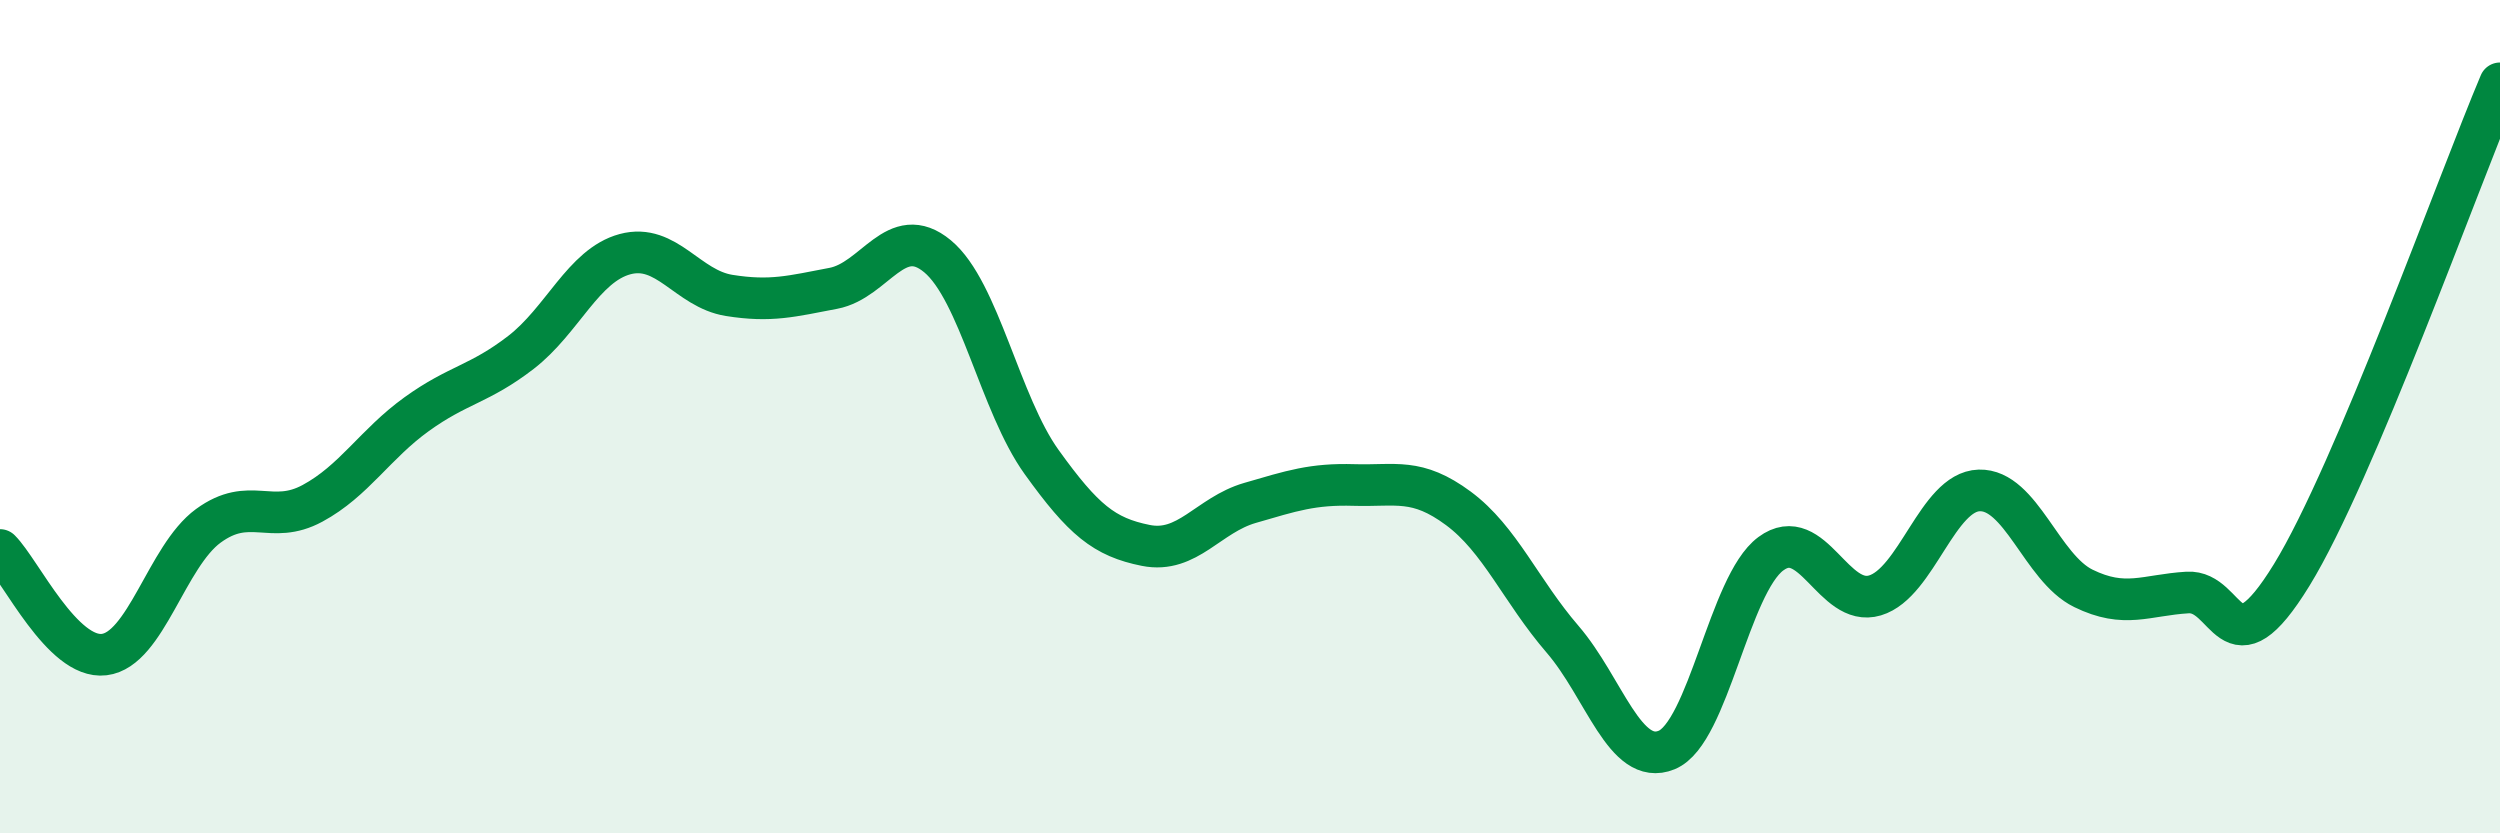 
    <svg width="60" height="20" viewBox="0 0 60 20" xmlns="http://www.w3.org/2000/svg">
      <path
        d="M 0,13.2 C 0.5,13.7 1.5,15.83 2.5,15.71 C 3.5,15.59 4,13.35 5,12.62 C 6,11.89 6.5,12.62 7.5,12.08 C 8.5,11.54 9,10.66 10,9.94 C 11,9.22 11.5,9.23 12.5,8.46 C 13.5,7.69 14,6.37 15,6.1 C 16,5.83 16.5,6.93 17.5,7.09 C 18.5,7.25 19,7.11 20,6.92 C 21,6.73 21.5,5.32 22.5,6.15 C 23.5,6.98 24,9.7 25,11.09 C 26,12.48 26.5,12.89 27.5,13.09 C 28.5,13.29 29,12.36 30,12.07 C 31,11.78 31.5,11.61 32.5,11.64 C 33.5,11.67 34,11.46 35,12.2 C 36,12.94 36.5,14.18 37.5,15.34 C 38.5,16.5 39,18.41 40,18 C 41,17.59 41.5,14.03 42.5,13.29 C 43.5,12.55 44,14.59 45,14.29 C 46,13.99 46.5,11.8 47.5,11.77 C 48.5,11.74 49,13.63 50,14.12 C 51,14.61 51.5,14.28 52.5,14.22 C 53.5,14.16 53.5,16.24 55,13.8 C 56.5,11.36 59,4.36 60,2L60 20L0 20Z"
        fill="#008740"
        opacity="0.1"
        stroke-linecap="round"
        stroke-linejoin="round"
      />
      <path
        d="M 0,13.2 C 0.5,13.7 1.5,15.83 2.5,15.71 C 3.5,15.59 4,13.35 5,12.62 C 6,11.89 6.5,12.62 7.5,12.08 C 8.5,11.54 9,10.66 10,9.94 C 11,9.22 11.5,9.23 12.5,8.46 C 13.5,7.69 14,6.37 15,6.1 C 16,5.83 16.5,6.93 17.5,7.09 C 18.5,7.25 19,7.11 20,6.92 C 21,6.73 21.5,5.32 22.5,6.15 C 23.5,6.98 24,9.7 25,11.09 C 26,12.48 26.5,12.89 27.5,13.09 C 28.5,13.29 29,12.36 30,12.07 C 31,11.78 31.5,11.61 32.5,11.64 C 33.5,11.67 34,11.46 35,12.2 C 36,12.94 36.5,14.18 37.5,15.34 C 38.5,16.5 39,18.41 40,18 C 41,17.59 41.5,14.03 42.5,13.29 C 43.5,12.55 44,14.59 45,14.29 C 46,13.99 46.5,11.8 47.5,11.77 C 48.5,11.74 49,13.63 50,14.12 C 51,14.61 51.5,14.28 52.5,14.22 C 53.5,14.16 53.5,16.24 55,13.8 C 56.5,11.36 59,4.36 60,2"
        stroke="#008740"
        stroke-width="1"
        fill="none"
        stroke-linecap="round"
        stroke-linejoin="round"
      />
    </svg>
  